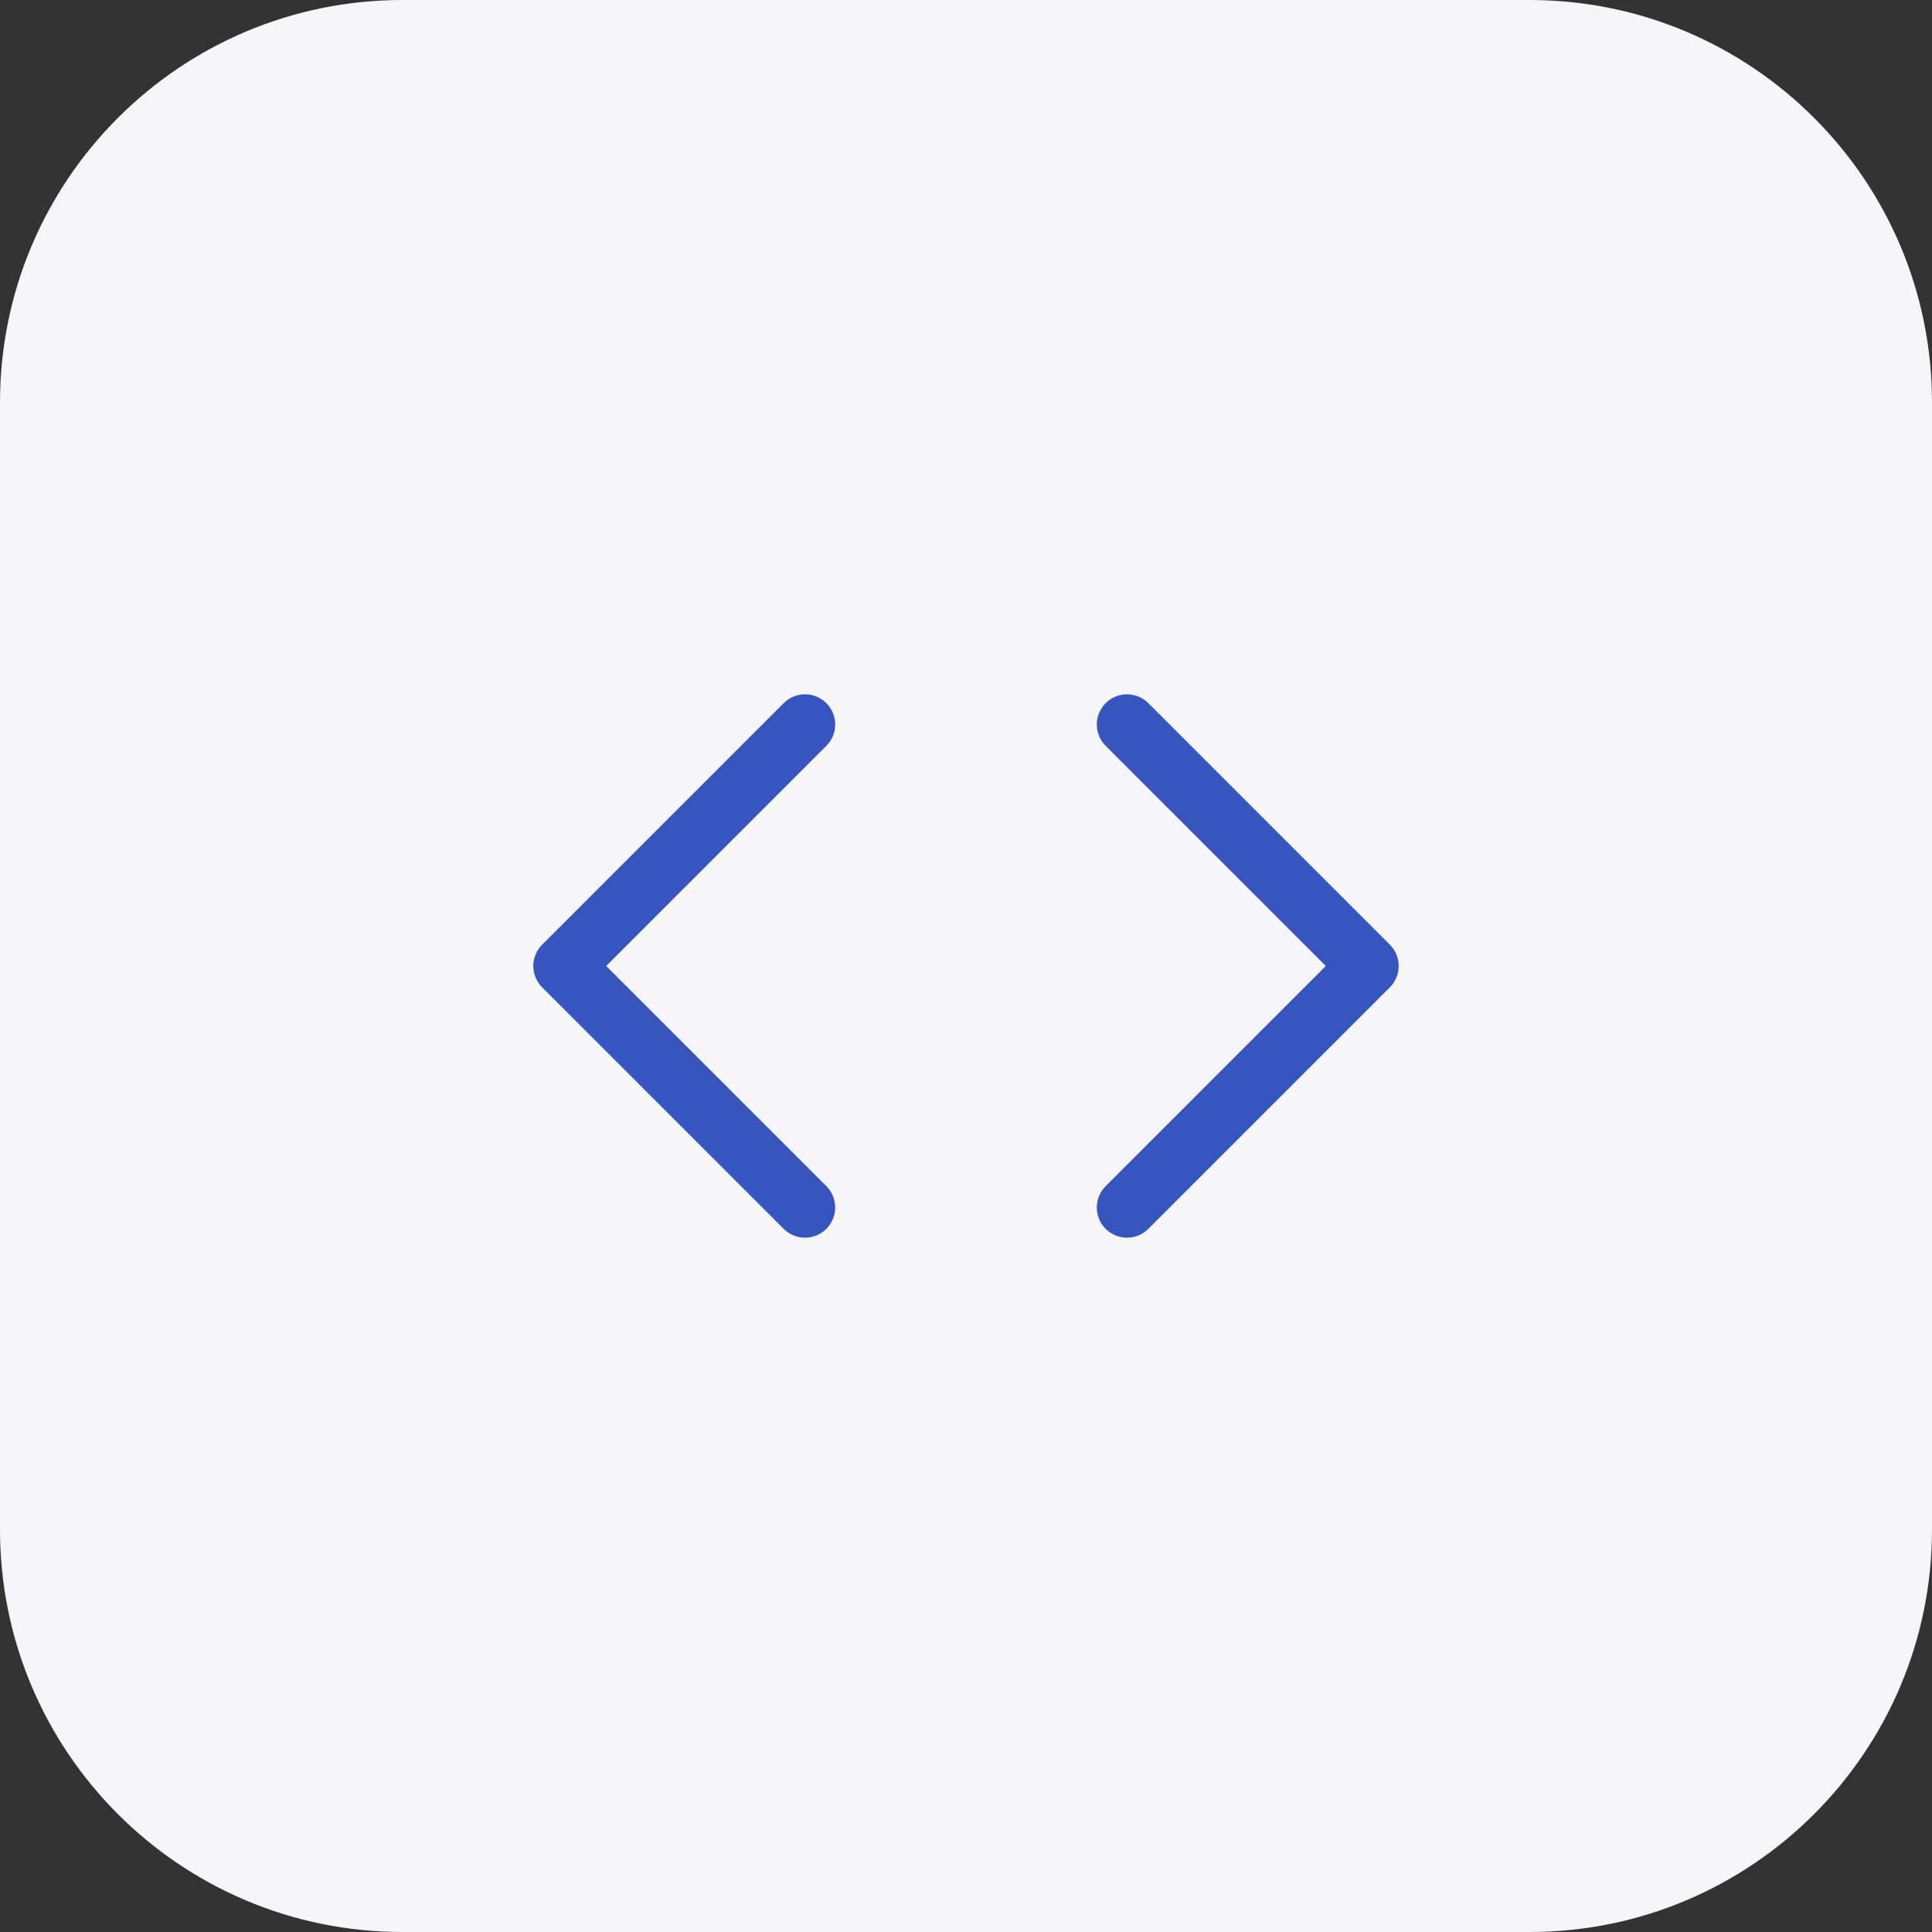 <svg width="48" height="48" viewBox="0 0 48 48" fill="none" xmlns="http://www.w3.org/2000/svg">
<rect x="0" y="0" width="48" height="48" fill="#333333" stroke="none"/>
<path d="M0 10C0 4.477 4.477 0 10 0H38C43.523 0 48 4.477 48 10V38C48 43.523 43.523 48 38 48H10C4.477 48 0 43.523 0 38V10Z" fill="#F6F6F9"/>
<path d="M28 30L34 24L28 18" stroke="#3755BE" stroke-width="1.5" stroke-linecap="round" stroke-linejoin="round"/>
<path d="M20 18L14 24L20 30" stroke="#3755BE" stroke-width="1.5" stroke-linecap="round" stroke-linejoin="round"/>
</svg>
